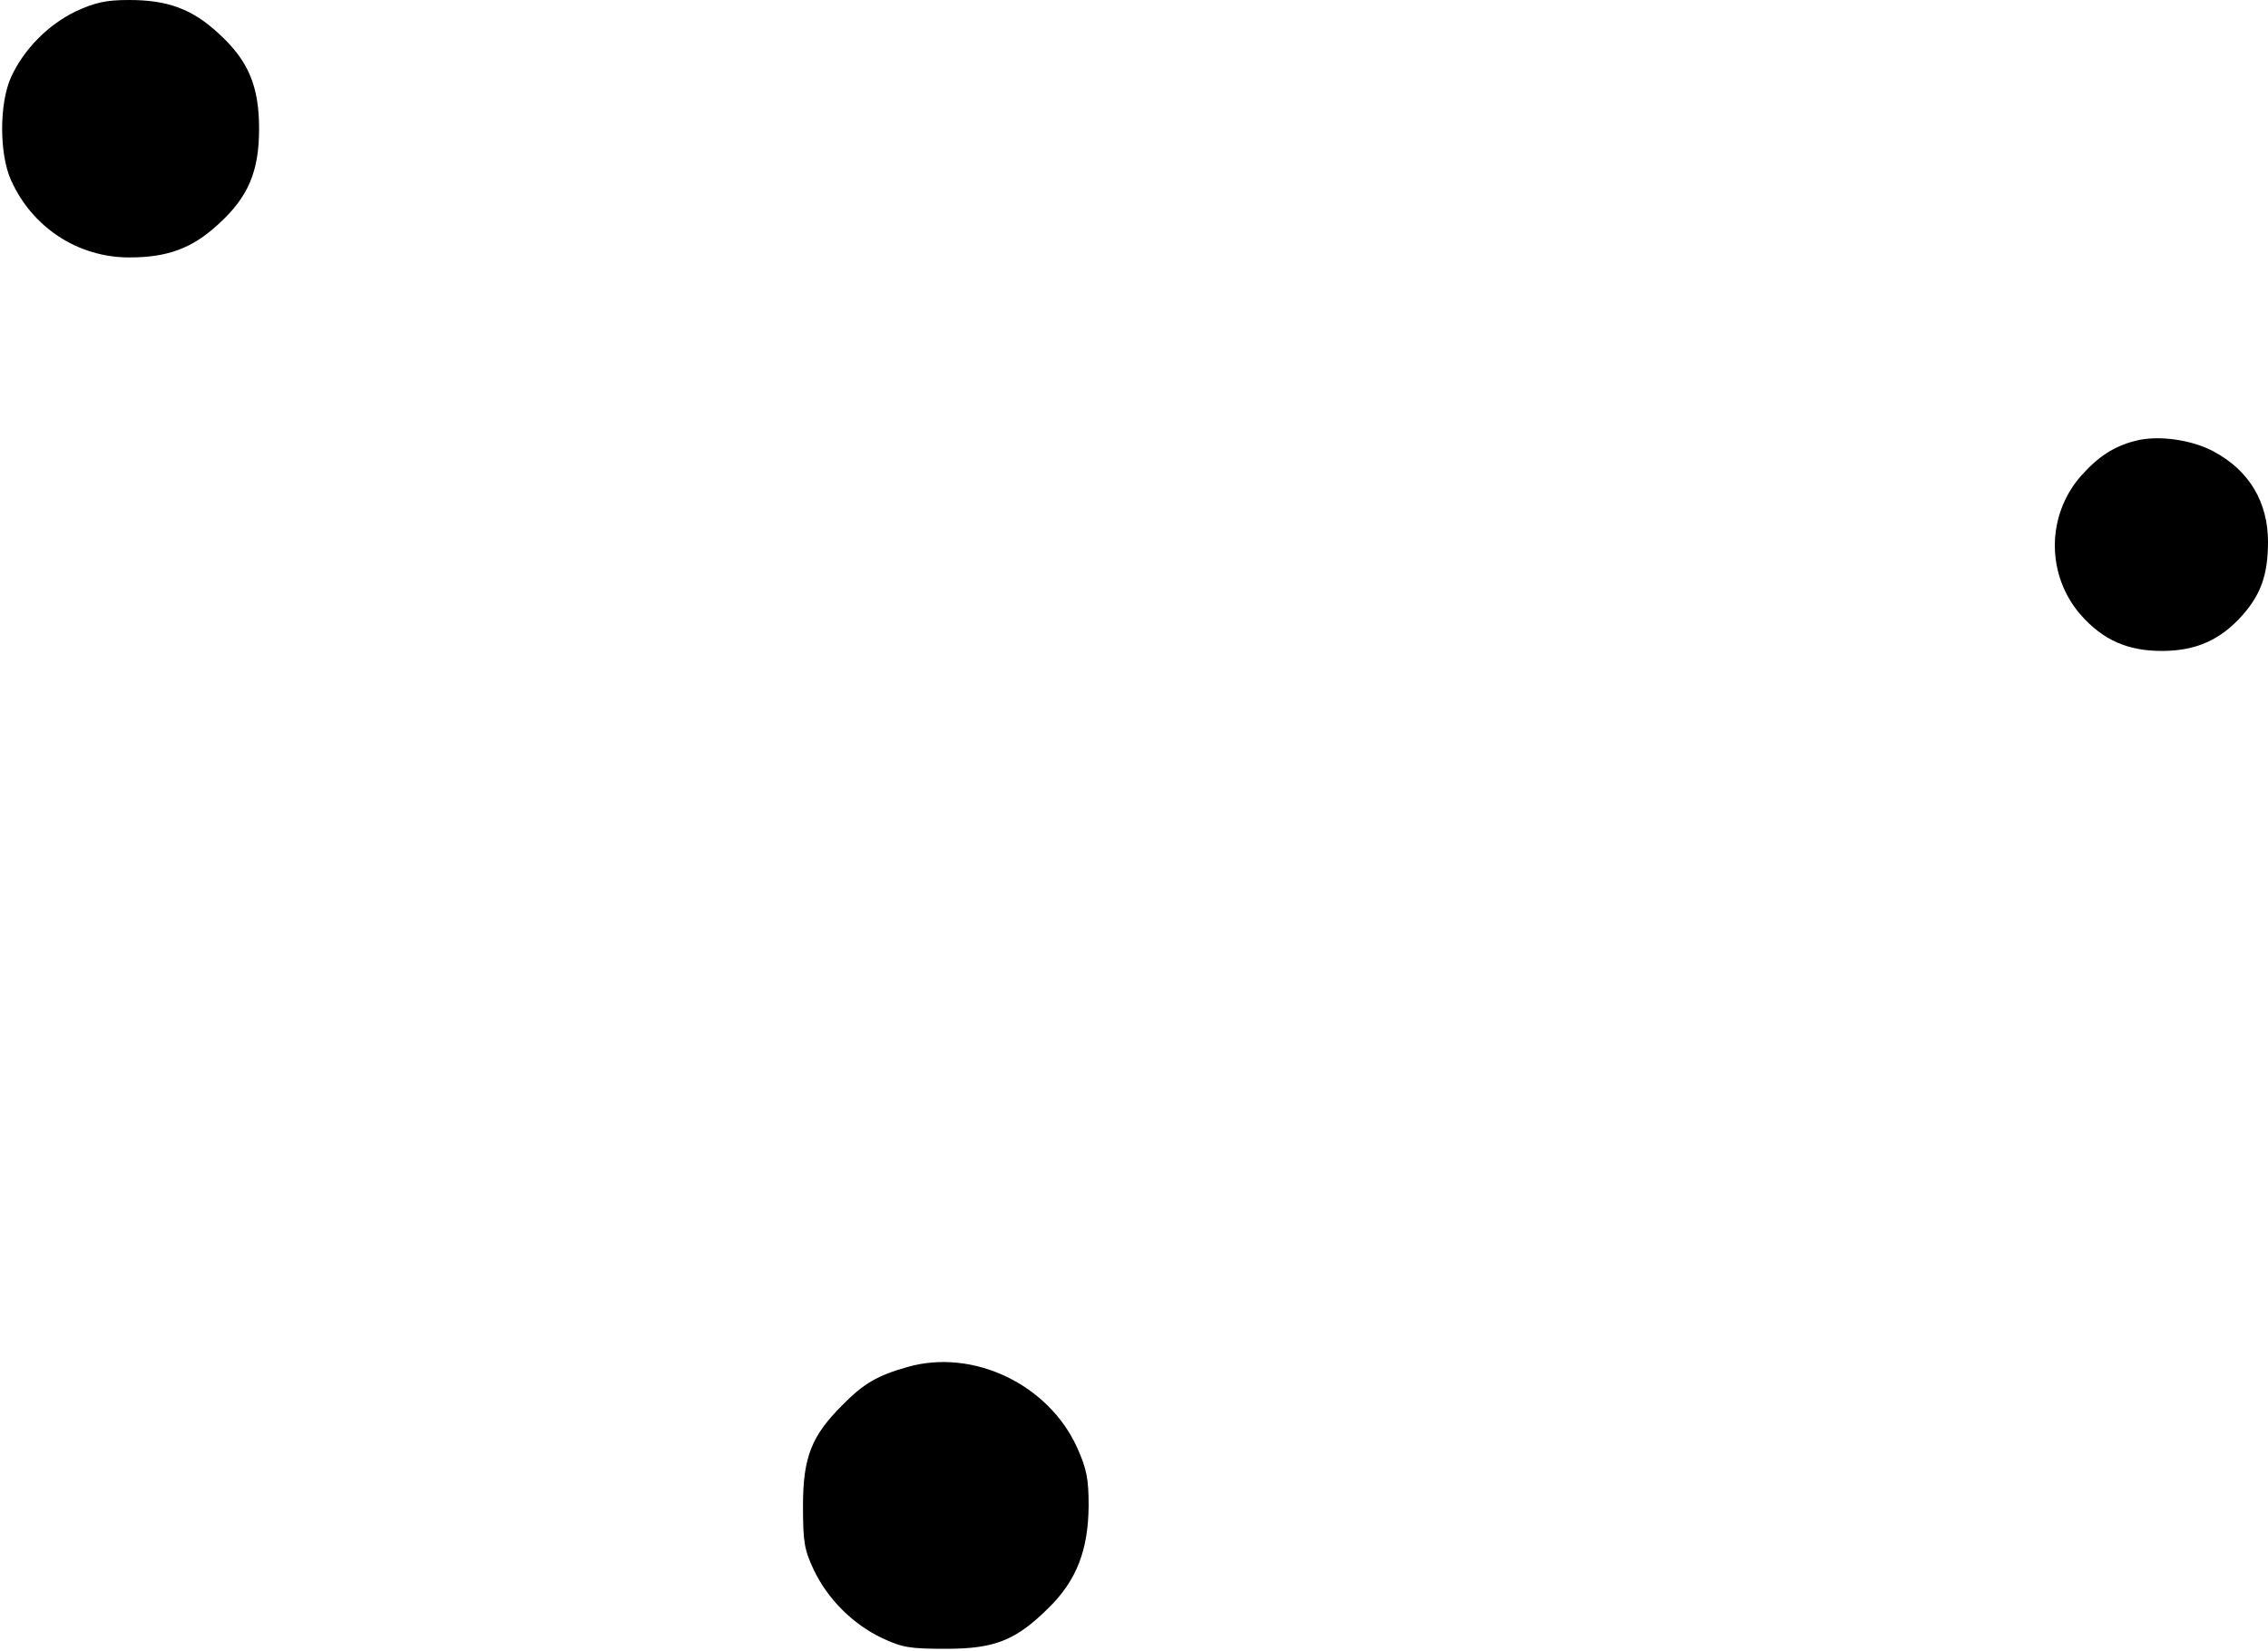 <?xml version="1.0" standalone="no"?>
<!DOCTYPE svg PUBLIC "-//W3C//DTD SVG 20010904//EN"
 "http://www.w3.org/TR/2001/REC-SVG-20010904/DTD/svg10.dtd">
<svg version="1.0" xmlns="http://www.w3.org/2000/svg"
 width="555pt" height="404pt" viewBox="0 0 555 404"
 preserveAspectRatio="xMidYMid meet">
<g transform="translate(0,404) scale(0.1,-0.1)"
fill="#000000" stroke="none">
<path d="M185 4012 c-68 -33 -127 -93 -158 -161 -29 -64 -29 -188 0 -252 52
-116 164 -189 289 -189 94 0 154 22 218 81 74 67 100 130 100 234 0 104 -26
167 -100 234 -64 59 -124 81 -218 81 -57 0 -83 -6 -131 -28z"/>
<path d="M5225 2961 c-52 -13 -91 -39 -132 -85 -86 -97 -86 -244 -1 -341 54
-61 114 -88 198 -88 84 0 144 27 198 88 45 51 62 100 62 179 0 97 -46 174
-131 220 -54 30 -139 42 -194 27z"/>
<path d="M2222 695 c-75 -21 -109 -41 -161 -94 -75 -75 -96 -127 -96 -246 0
-88 3 -107 26 -156 34 -72 96 -134 168 -168 49 -23 68 -26 156 -26 120 0 171
21 251 100 69 68 97 142 98 250 0 66 -5 91 -28 142 -70 155 -254 243 -414 198z"/>
</g>
</svg>
